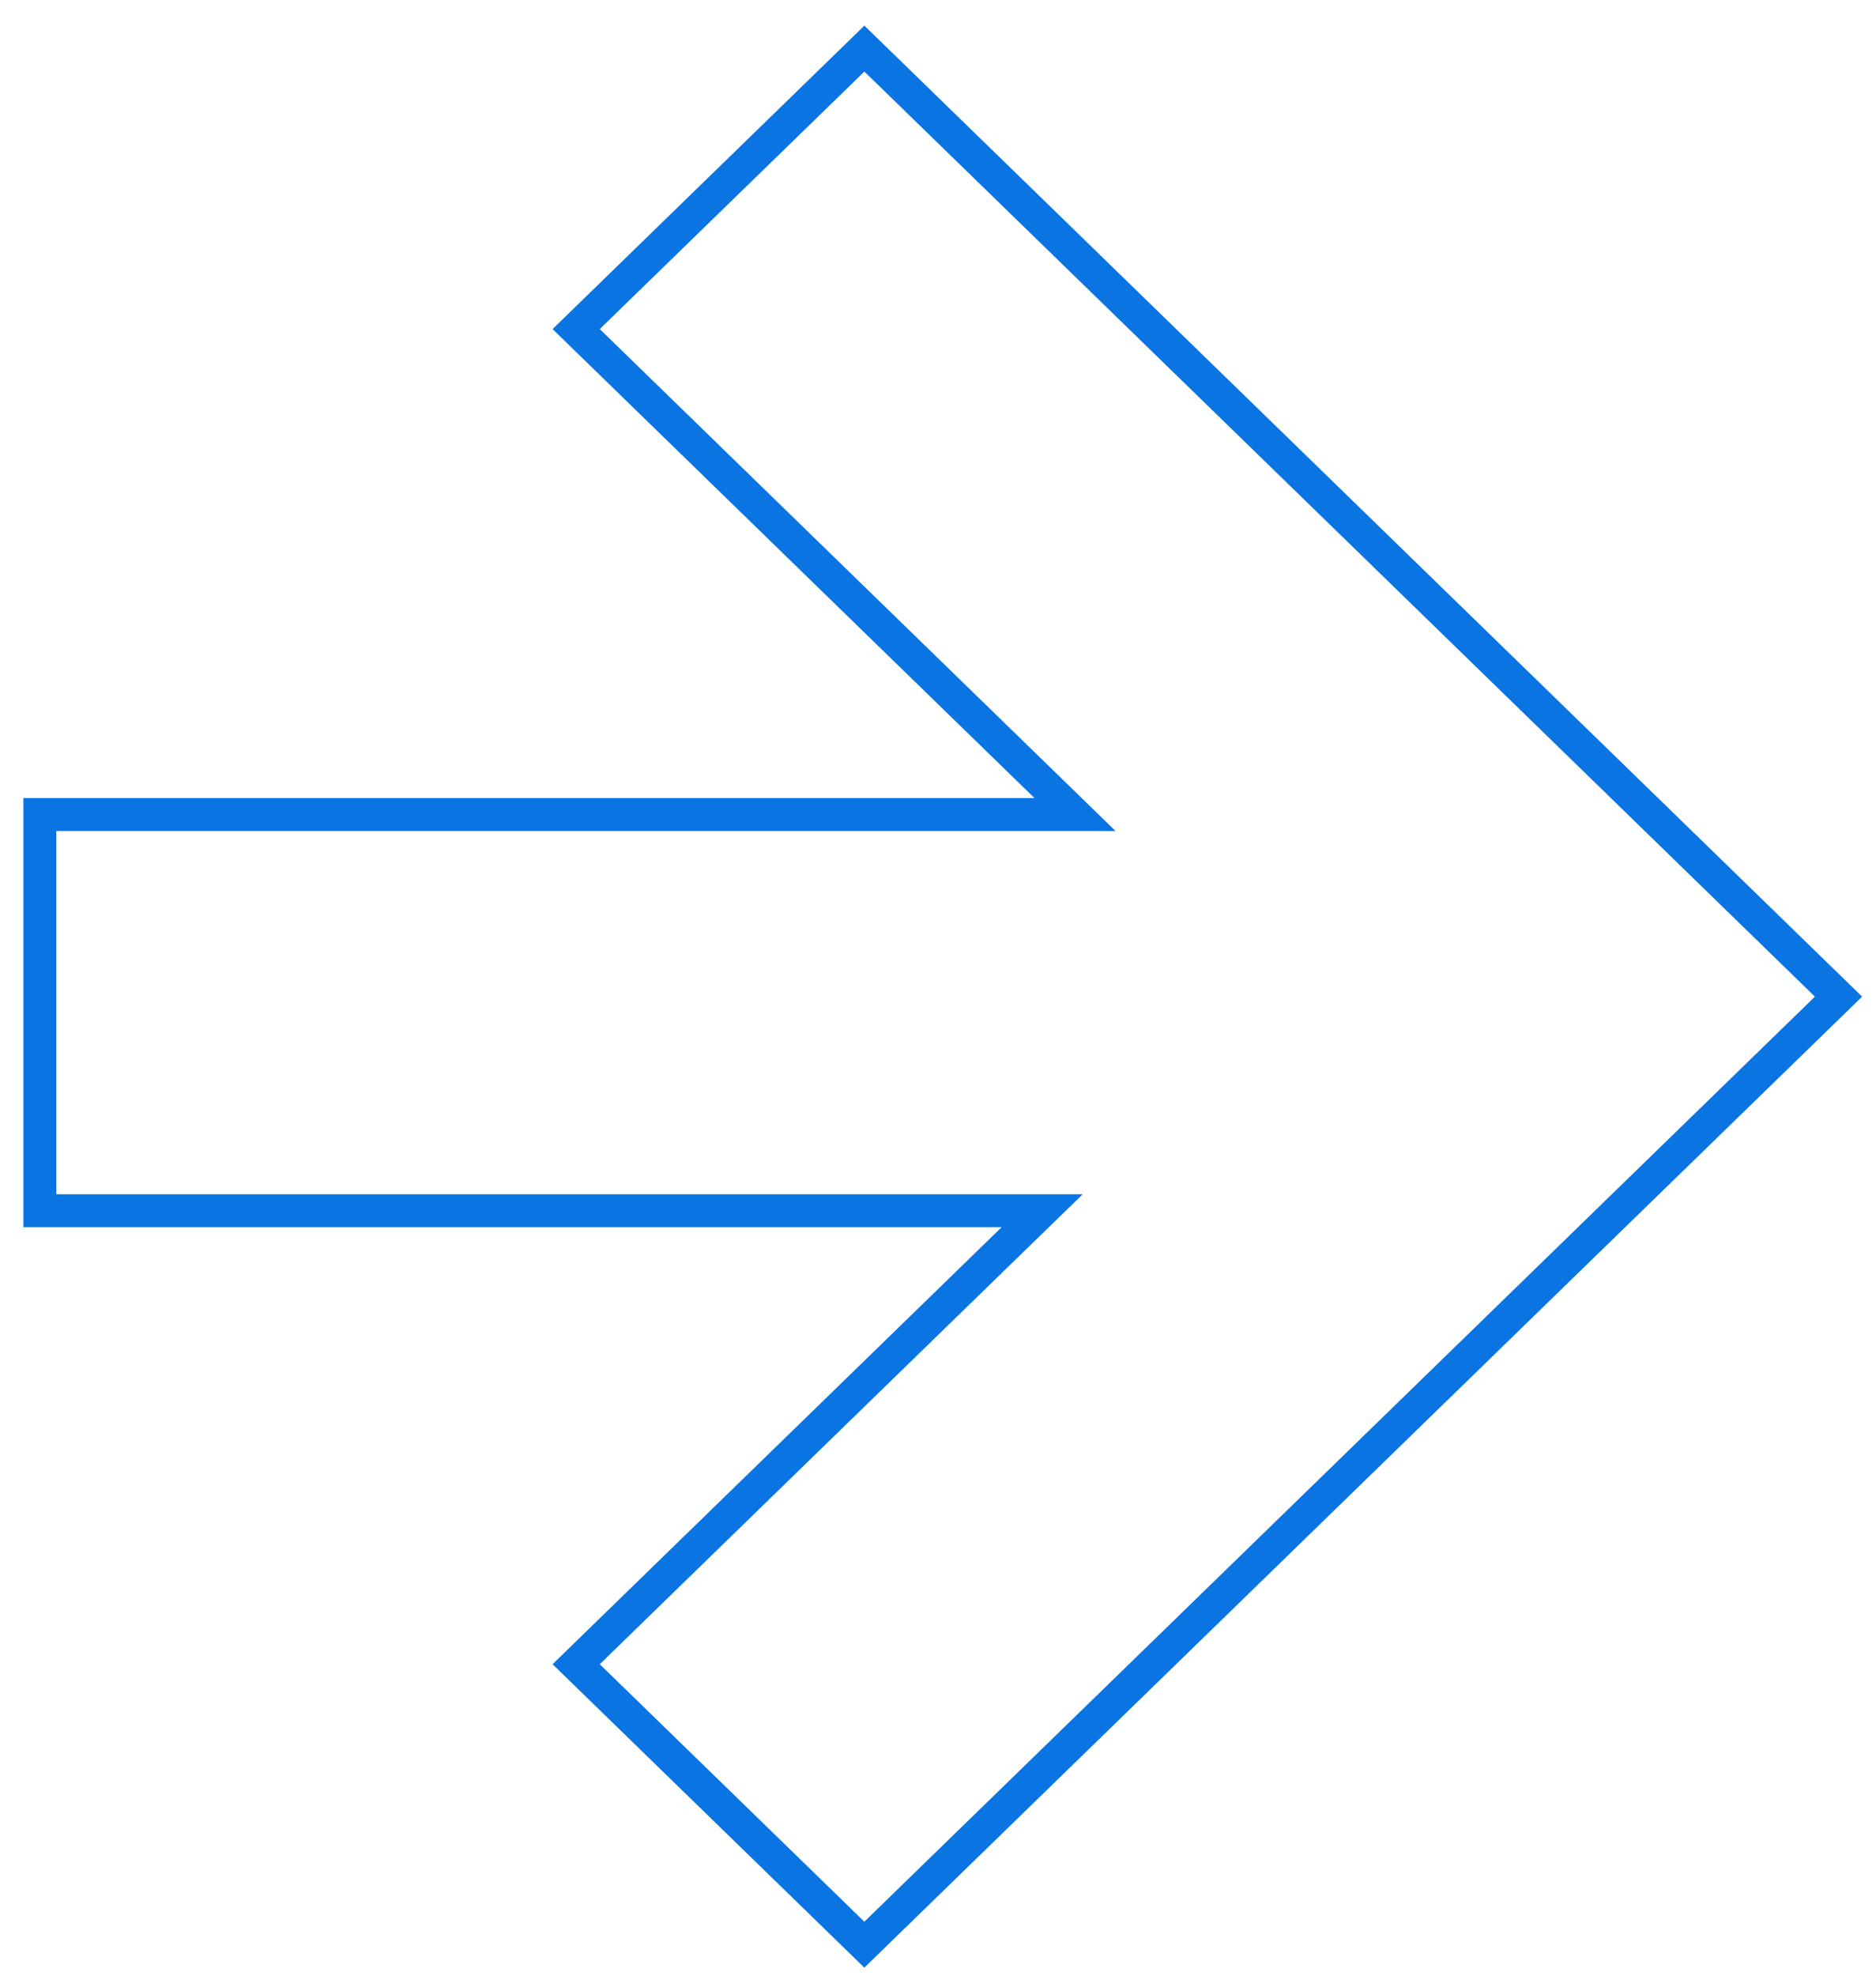<?xml version="1.0" encoding="UTF-8"?>
<svg xmlns="http://www.w3.org/2000/svg" width="57" height="60" viewBox="0 0 57 60" fill="none">
  <path d="M55.861 30.267L26.262 59.058L17.506 50.541L30.782 37.627L31.665 36.769H1.211V24.737H32.663L31.78 23.878L17.506 9.994L26.263 1.476L55.861 30.267Z" stroke="#0974E2"></path>
</svg>
